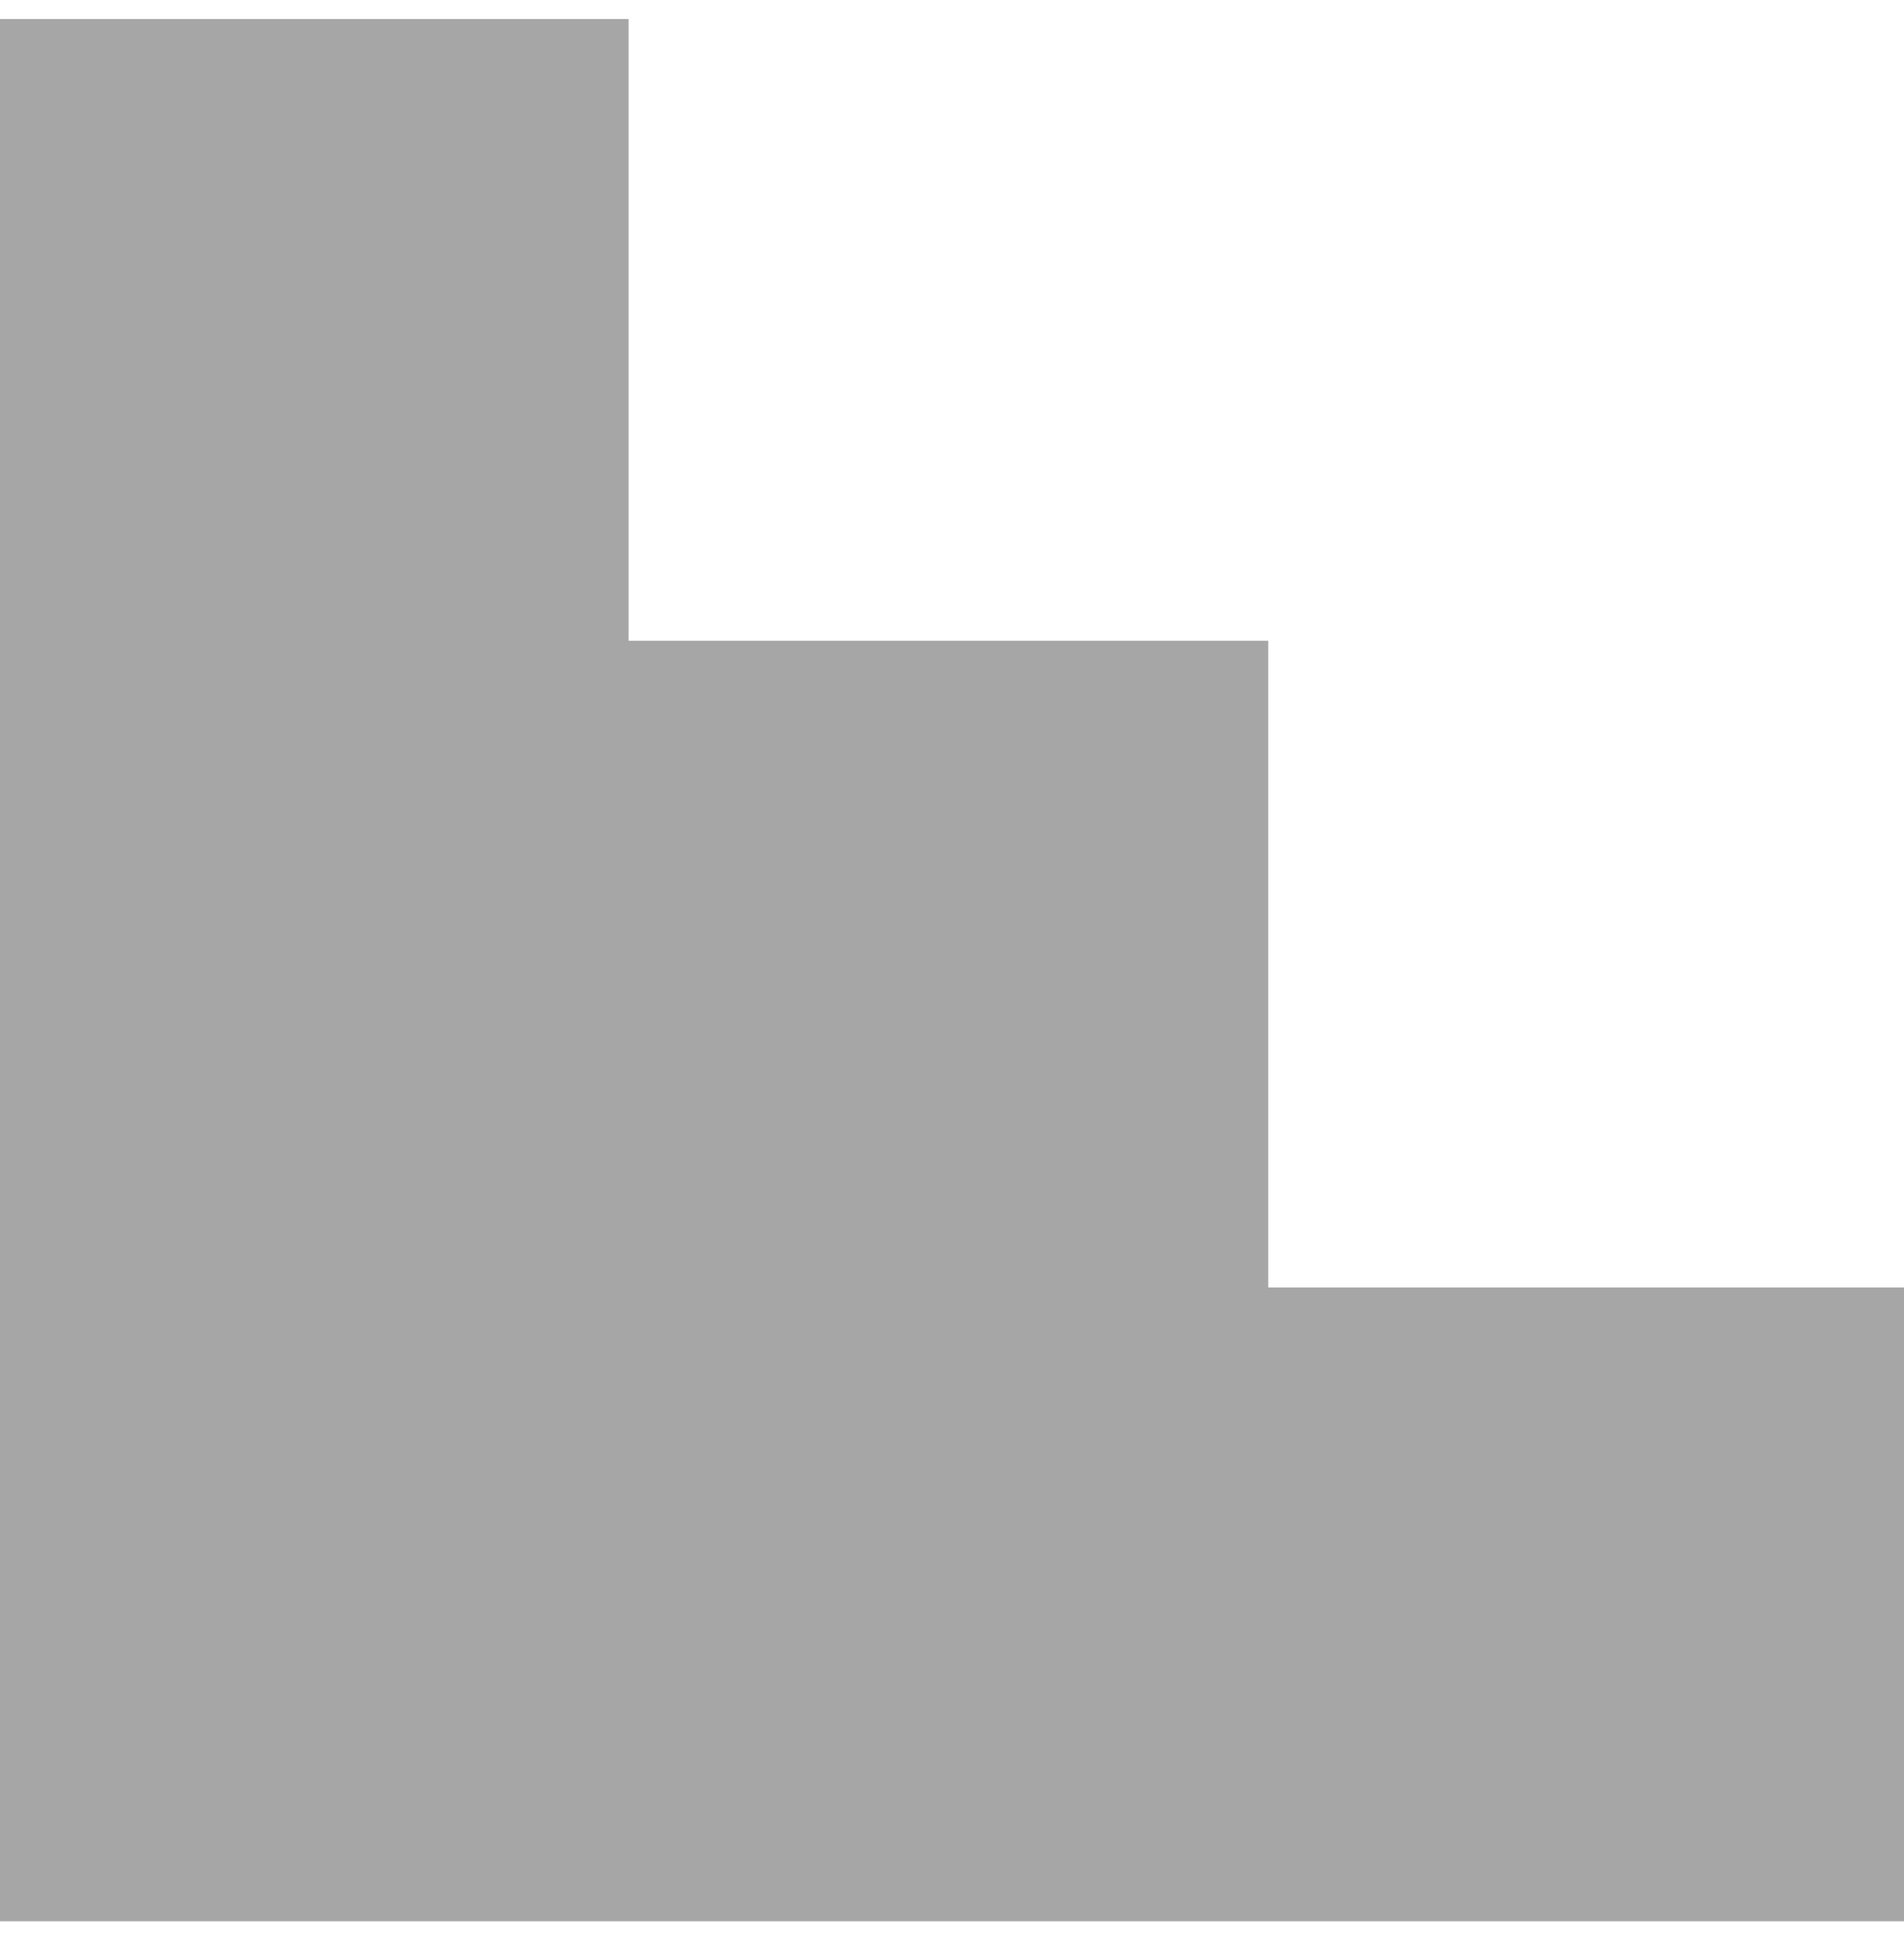 <svg width="50" height="51" viewBox="0 0 50 51" fill="none" xmlns="http://www.w3.org/2000/svg">
<path d="M0 50.43C0 33.674 0 17.188 0 0.5C5.467 0.5 10.865 0.5 16.508 0.5C16.508 5.889 16.508 11.225 16.508 16.819C22.159 16.819 27.578 16.819 33.305 16.819C33.305 22.548 33.305 28.028 33.305 33.794C39.017 33.794 44.428 33.794 50 33.794C50 39.482 50 44.88 50 50.43C33.357 50.43 16.79 50.43 0 50.43Z" fill="#A6A6A6"/>
</svg>
